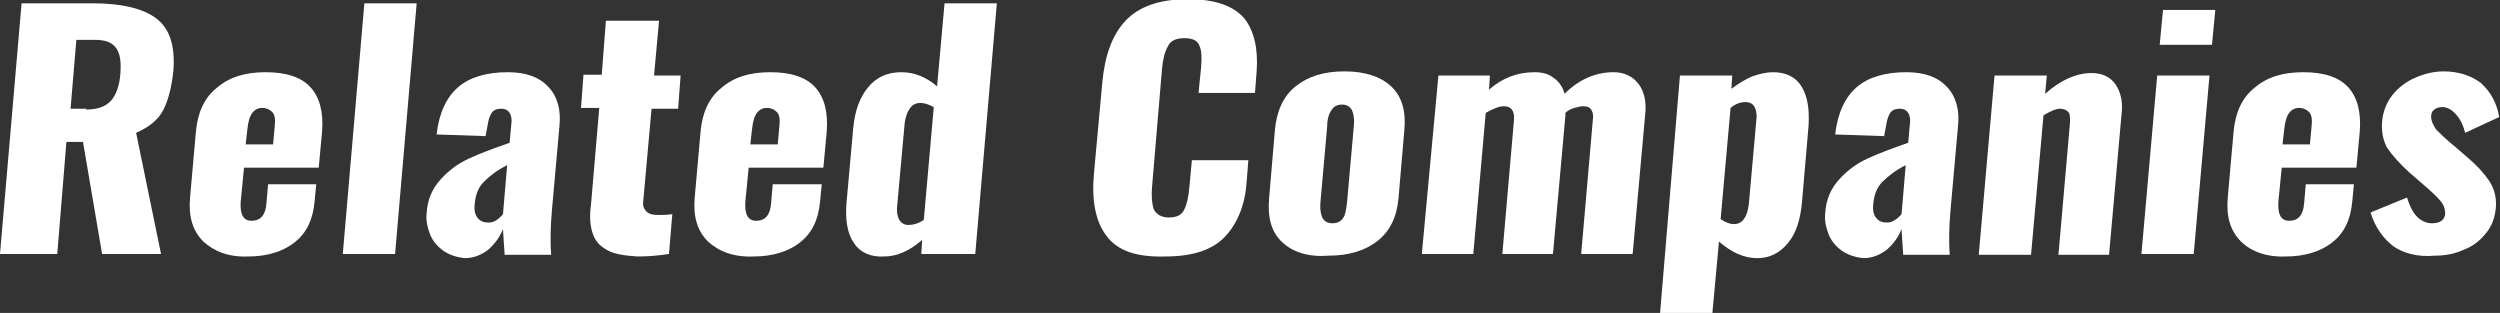 <?xml version="1.0" encoding="utf-8"?>
<!-- Generator: Adobe Illustrator 22.0.1, SVG Export Plug-In . SVG Version: 6.00 Build 0)  -->
<svg version="1.1" id="レイヤー_1" xmlns="http://www.w3.org/2000/svg" xmlns:xlink="http://www.w3.org/1999/xlink" x="0px"
	 y="0px" viewBox="0 0 301.2 37.7" style="enable-background:new 0 0 301.2 37.7;" xml:space="preserve">
<rect x="0" y="0" width="301.2" height="37.7" fill="#333333" stroke="none"/>
<style type="text/css">
	.st0{fill:#FFFFFF;}
</style>
<g>
	<path class="st0" d="M2.6,0.4h8.6c3.4,0,6,0.6,7.6,1.8c1.6,1.2,2.3,3.2,2.1,6.2c-0.2,2-0.6,3.6-1.2,4.8c-0.6,1.2-1.7,2.1-3.3,2.8
		l3,14.6h-7.1l-2.3-13.5h-2L6.9,30.6H0L2.6,0.4z M10.4,13.2c1.4,0,2.4-0.4,3-1.1c0.6-0.7,1-1.8,1.1-3.2c0.1-1.4,0-2.4-0.5-3.1
		c-0.5-0.7-1.3-1-2.6-1H9.2l-0.7,8.3H10.4z"/>
	<path class="st0" d="M24.5,29.1c-1.3-1.3-1.8-3-1.6-5.3l0.7-7.9c0.2-2.3,1-4.1,2.5-5.3c1.5-1.3,3.4-1.9,5.9-1.9
		c2.5,0,4.3,0.6,5.4,1.8c1.1,1.2,1.6,3,1.4,5.4l-0.4,4.3h-9l-0.4,4.1c-0.1,1.5,0.3,2.3,1.3,2.3c1.1,0,1.7-0.7,1.8-2.1l0.2-2.3h5.8
		l-0.2,2.1c-0.2,2.2-1,3.8-2.4,4.9c-1.4,1.1-3.3,1.7-5.6,1.7C27.6,31,25.8,30.3,24.5,29.1z M32.9,17.4l0.2-2.2
		c0.1-0.8,0-1.4-0.3-1.7c-0.3-0.3-0.7-0.5-1.2-0.5c-0.5,0-0.9,0.2-1.2,0.6c-0.3,0.4-0.5,1-0.6,2l-0.2,1.8H32.9z"/>
	<path class="st0" d="M43.9,0.4h6.3l-2.6,30.2h-6.3L43.9,0.4z"/>
	<path class="st0" d="M53.4,30.2c-0.7-0.5-1.3-1.2-1.6-2c-0.3-0.8-0.5-1.6-0.4-2.5c0.1-1.7,0.7-3,1.7-4.1c1-1.1,2.1-1.9,3.4-2.5
		c1.3-0.6,2.9-1.2,4.9-1.9l0.2-2.2c0.1-0.6,0-1.1-0.2-1.4c-0.2-0.3-0.5-0.5-1-0.5c-0.5,0-0.8,0.1-1.1,0.4c-0.2,0.3-0.4,0.7-0.5,1.3
		l-0.3,1.6l-5.9-0.2c0.3-2.6,1.2-4.5,2.6-5.7c1.4-1.2,3.4-1.8,6-1.8c2.2,0,3.8,0.6,4.9,1.8c1.1,1.2,1.5,2.8,1.3,4.7l-0.9,10.1
		c-0.2,2.2-0.2,4-0.1,5.4h-5.6c-0.1-1.7-0.2-2.7-0.2-3.1c-0.4,1-1,1.8-1.8,2.5c-0.8,0.6-1.7,1-2.8,1C55,31,54.1,30.7,53.4,30.2z
		 M60.6,25.8l0.5-5.9c-1.2,0.6-2.1,1.3-2.8,2c-0.7,0.7-1,1.6-1.1,2.6c-0.1,0.7,0,1.3,0.3,1.7c0.3,0.4,0.7,0.6,1.2,0.6
		C59.4,26.9,60,26.5,60.6,25.8z"/>
	<path class="st0" d="M73.1,30.1c-0.9-0.5-1.4-1.1-1.7-2c-0.3-0.9-0.4-2-0.2-3.4l1-11.7H70l0.3-4h2.2L73,2.5h6.4l-0.6,6.6H82l-0.3,4
		h-3.2l-1,11.1c-0.1,0.6,0.1,1,0.4,1.3c0.3,0.3,0.8,0.4,1.4,0.4c0.5,0,1.1,0,1.7-0.1l-0.4,4.8c-1.3,0.2-2.5,0.3-3.8,0.3
		C75.2,30.8,73.9,30.6,73.1,30.1z"/>
	<path class="st0" d="M85.3,29.1c-1.3-1.3-1.8-3-1.6-5.3l0.7-7.9c0.2-2.3,1-4.1,2.5-5.3c1.5-1.3,3.4-1.9,5.9-1.9
		c2.5,0,4.3,0.6,5.4,1.8c1.1,1.2,1.6,3,1.4,5.4l-0.4,4.3h-9l-0.4,4.1c-0.1,1.5,0.3,2.3,1.3,2.3c1.1,0,1.7-0.7,1.8-2.1l0.2-2.3H99
		l-0.2,2.1c-0.2,2.2-1,3.8-2.4,4.9c-1.4,1.1-3.3,1.7-5.6,1.7C88.4,31,86.6,30.3,85.3,29.1z M93.7,17.4l0.2-2.2
		c0.1-0.8,0-1.4-0.3-1.7c-0.3-0.3-0.7-0.5-1.2-0.5c-0.5,0-0.9,0.2-1.2,0.6c-0.3,0.4-0.5,1-0.6,2l-0.2,1.8H93.7z"/>
	<path class="st0" d="M102.9,29.3c-0.8-1.1-1.1-2.8-0.9-5l0.8-8.9c0.2-2.1,0.8-3.7,1.8-4.9c1-1.2,2.3-1.8,4-1.8c1.6,0,3,0.6,4.3,1.7
		l0.9-10h6.3l-2.6,30.2H111l0.1-1.7c-1.6,1.4-3.1,2-4.6,2C104.9,31,103.6,30.4,102.9,29.3z M111.3,26.5l1.2-13.6
		c-0.6-0.3-1.1-0.5-1.6-0.5c-0.5,0-1,0.2-1.3,0.7c-0.3,0.4-0.5,1-0.6,1.7l-0.9,9.9c-0.1,0.7,0,1.3,0.2,1.7c0.2,0.4,0.6,0.7,1.1,0.7
		C110.1,27.1,110.7,26.9,111.3,26.5z"/>
	<path class="st0" d="M133.3,28.4c-1.3-1.7-1.8-4.2-1.5-7.5l1-10.9c0.3-3.3,1.2-5.8,2.8-7.5c1.6-1.7,4.1-2.6,7.5-2.6
		c3.3,0,5.5,0.8,6.8,2.3c1.2,1.5,1.7,3.7,1.5,6.4l-0.2,2.6h-6.8l0.3-3c0.1-1.2,0.1-2.1-0.2-2.7c-0.2-0.6-0.8-0.9-1.8-0.9
		c-1,0-1.7,0.3-2,1c-0.4,0.7-0.6,1.6-0.7,2.7l-1.2,14.2c-0.1,1.2,0,2.1,0.2,2.7c0.3,0.6,0.9,1,1.8,1c1,0,1.6-0.3,1.9-1
		c0.3-0.6,0.5-1.5,0.6-2.7l0.3-3.2h6.8l-0.2,2.6c-0.2,2.8-1.1,5-2.6,6.6c-1.5,1.6-3.9,2.4-7.2,2.4C136.9,31,134.6,30.2,133.3,28.4z"
		/>
	<path class="st0" d="M154.5,29.2c-1.3-1.2-1.8-2.9-1.6-5.3l0.7-8.2c0.2-2.3,1-4.1,2.5-5.3c1.5-1.2,3.4-1.8,5.9-1.8
		c2.4,0,4.3,0.6,5.6,1.8c1.3,1.2,1.8,3,1.6,5.2l-0.7,8.2c-0.2,2.3-1,4-2.5,5.2c-1.5,1.2-3.5,1.8-5.9,1.8
		C157.7,31,155.8,30.4,154.5,29.2z M161.8,26.3c0.3-0.4,0.4-1.1,0.5-2l0.8-9c0.1-0.9,0-1.5-0.2-2c-0.2-0.4-0.6-0.7-1.2-0.7
		c-0.6,0-1,0.2-1.3,0.7c-0.3,0.4-0.5,1.1-0.5,1.9l-0.8,9c-0.1,0.9,0,1.5,0.2,2c0.2,0.4,0.6,0.7,1.2,0.7
		C161.1,26.9,161.5,26.7,161.8,26.3z"/>
	<path class="st0" d="M173.3,9.1h6.2l-0.1,1.7c1.6-1.4,3.4-2.1,5.5-2.1c0.9,0,1.7,0.2,2.3,0.7c0.6,0.4,1.1,1.1,1.3,1.9
		c1.7-1.7,3.7-2.6,5.9-2.6c1.3,0,2.3,0.5,3,1.4c0.7,0.9,1,2.2,0.8,3.8l-1.5,16.7h-6.2l1.4-16.1c0.1-0.6,0-1-0.2-1.3
		c-0.2-0.3-0.5-0.4-1-0.4c-0.3,0-0.6,0.1-1,0.2c-0.4,0.1-0.8,0.3-1.1,0.6l0,0.3l-1.5,16.7h-6.1l1.4-16.1c0.1-1.1-0.3-1.7-1.2-1.7
		c-0.6,0-1.3,0.3-2.2,0.8l-1.5,17h-6.2L173.3,9.1z"/>
	<path class="st0" d="M202.4,9.1h6.3l-0.1,1.6c0.8-0.6,1.6-1.1,2.5-1.5c0.9-0.3,1.7-0.5,2.5-0.5c1.6,0,2.8,0.6,3.5,1.8
		c0.7,1.2,0.9,2.7,0.8,4.6l-0.8,9.3c-0.2,2.1-0.7,3.7-1.7,4.9c-1,1.2-2.2,1.8-3.7,1.8c-1.6,0-3.1-0.7-4.6-2l-0.8,8.7h-6.3L202.4,9.1
		z M210.1,26.4c0.3-0.4,0.5-1,0.6-1.8l0.9-10.1c0.1-0.6,0-1.2-0.2-1.6c-0.2-0.4-0.6-0.6-1.1-0.6c-0.6,0-1.2,0.2-1.8,0.7l-1.2,13.4
		c0.6,0.4,1.1,0.6,1.6,0.6C209.4,27,209.8,26.8,210.1,26.4z"/>
	<path class="st0" d="M221.9,30.2c-0.7-0.5-1.3-1.2-1.6-2c-0.3-0.8-0.5-1.6-0.4-2.5c0.1-1.7,0.7-3,1.7-4.1c1-1.1,2.1-1.9,3.4-2.5
		c1.3-0.6,2.9-1.2,4.9-1.9l0.2-2.2c0.1-0.6,0-1.1-0.2-1.4c-0.2-0.3-0.5-0.5-1-0.5c-0.5,0-0.8,0.1-1.1,0.4c-0.2,0.3-0.4,0.7-0.5,1.3
		l-0.3,1.6l-5.9-0.2c0.3-2.6,1.2-4.5,2.6-5.7c1.4-1.2,3.4-1.8,6-1.8c2.2,0,3.8,0.6,4.9,1.8c1.1,1.2,1.5,2.8,1.3,4.7l-0.9,10.1
		c-0.2,2.2-0.2,4-0.1,5.4h-5.6c-0.1-1.7-0.2-2.7-0.2-3.1c-0.4,1-1,1.8-1.8,2.5c-0.8,0.6-1.7,1-2.8,1C223.5,31,222.6,30.7,221.9,30.2
		z M229.1,25.8l0.5-5.9c-1.2,0.6-2.1,1.3-2.8,2c-0.7,0.7-1,1.6-1.1,2.6c-0.1,0.7,0,1.3,0.3,1.7c0.3,0.4,0.7,0.6,1.2,0.6
		C227.8,26.9,228.5,26.5,229.1,25.8z"/>
	<path class="st0" d="M240.3,9.1h6.3l-0.2,2.2c1.9-1.7,3.8-2.5,5.6-2.5c1.3,0,2.3,0.5,2.9,1.4c0.6,0.9,0.9,2.1,0.7,3.6l-1.5,16.9
		H248l1.4-16c0-0.5,0-1-0.2-1.2s-0.5-0.4-1-0.4c-0.5,0-1.2,0.3-2,0.8l-1.5,16.8h-6.3L240.3,9.1z"/>
	<path class="st0" d="M259.9,9.1h6.3l-1.9,21.5H258L259.9,9.1z M260.6,1.2h6.3l-0.4,4.2h-6.3L260.6,1.2z"/>
	<path class="st0" d="M270,29.1c-1.3-1.3-1.8-3-1.6-5.3l0.7-7.9c0.2-2.3,1-4.1,2.5-5.3c1.5-1.3,3.4-1.9,5.9-1.9
		c2.5,0,4.3,0.6,5.4,1.8c1.1,1.2,1.6,3,1.4,5.4l-0.4,4.3h-9l-0.4,4.1c-0.1,1.5,0.3,2.3,1.3,2.3c1.1,0,1.7-0.7,1.8-2.1l0.2-2.3h5.8
		l-0.2,2.1c-0.2,2.2-1,3.8-2.4,4.9c-1.4,1.1-3.3,1.7-5.6,1.7C273.1,31,271.2,30.3,270,29.1z M278.3,17.4l0.2-2.2
		c0.1-0.8,0-1.4-0.3-1.7c-0.3-0.3-0.7-0.5-1.2-0.5c-0.5,0-0.9,0.2-1.2,0.6c-0.3,0.4-0.5,1-0.6,2l-0.2,1.8H278.3z"/>
	<path class="st0" d="M288.4,29.7c-1.2-0.9-2.2-2.2-2.8-4.1l4.4-1.8c0.3,1,0.7,1.8,1.2,2.3s1.1,0.8,1.8,0.8c1,0,1.5-0.4,1.6-1.1
		c0-0.5-0.1-1-0.5-1.5c-0.3-0.4-1.1-1.2-2.3-2.2l-1.5-1.3c-1.2-1.1-2.1-2.1-2.7-3c-0.5-0.9-0.7-2-0.6-3.2c0.1-1.1,0.5-2.2,1.2-3.1
		c0.7-0.9,1.6-1.6,2.7-2.1c1.1-0.5,2.3-0.8,3.5-0.8c1.8,0,3.3,0.5,4.5,1.4c1.1,1,1.9,2.3,2.2,4.1L297,16c-0.2-0.8-0.5-1.5-1-2.1
		c-0.5-0.6-1.1-1-1.7-1c-0.4,0-0.8,0.1-1,0.3c-0.3,0.2-0.4,0.5-0.4,0.9c0,0.4,0.2,0.9,0.6,1.5c0.5,0.5,1.2,1.2,2.2,2l1.5,1.3
		c1.2,1,2.1,2,2.7,2.9c0.6,0.9,0.9,2,0.8,3.2c-0.1,1.2-0.5,2.3-1.2,3.1c-0.7,0.9-1.6,1.6-2.7,2c-1.1,0.5-2.2,0.7-3.4,0.7
		C291.2,31,289.6,30.5,288.4,29.7z"/>
</g>
</svg>
